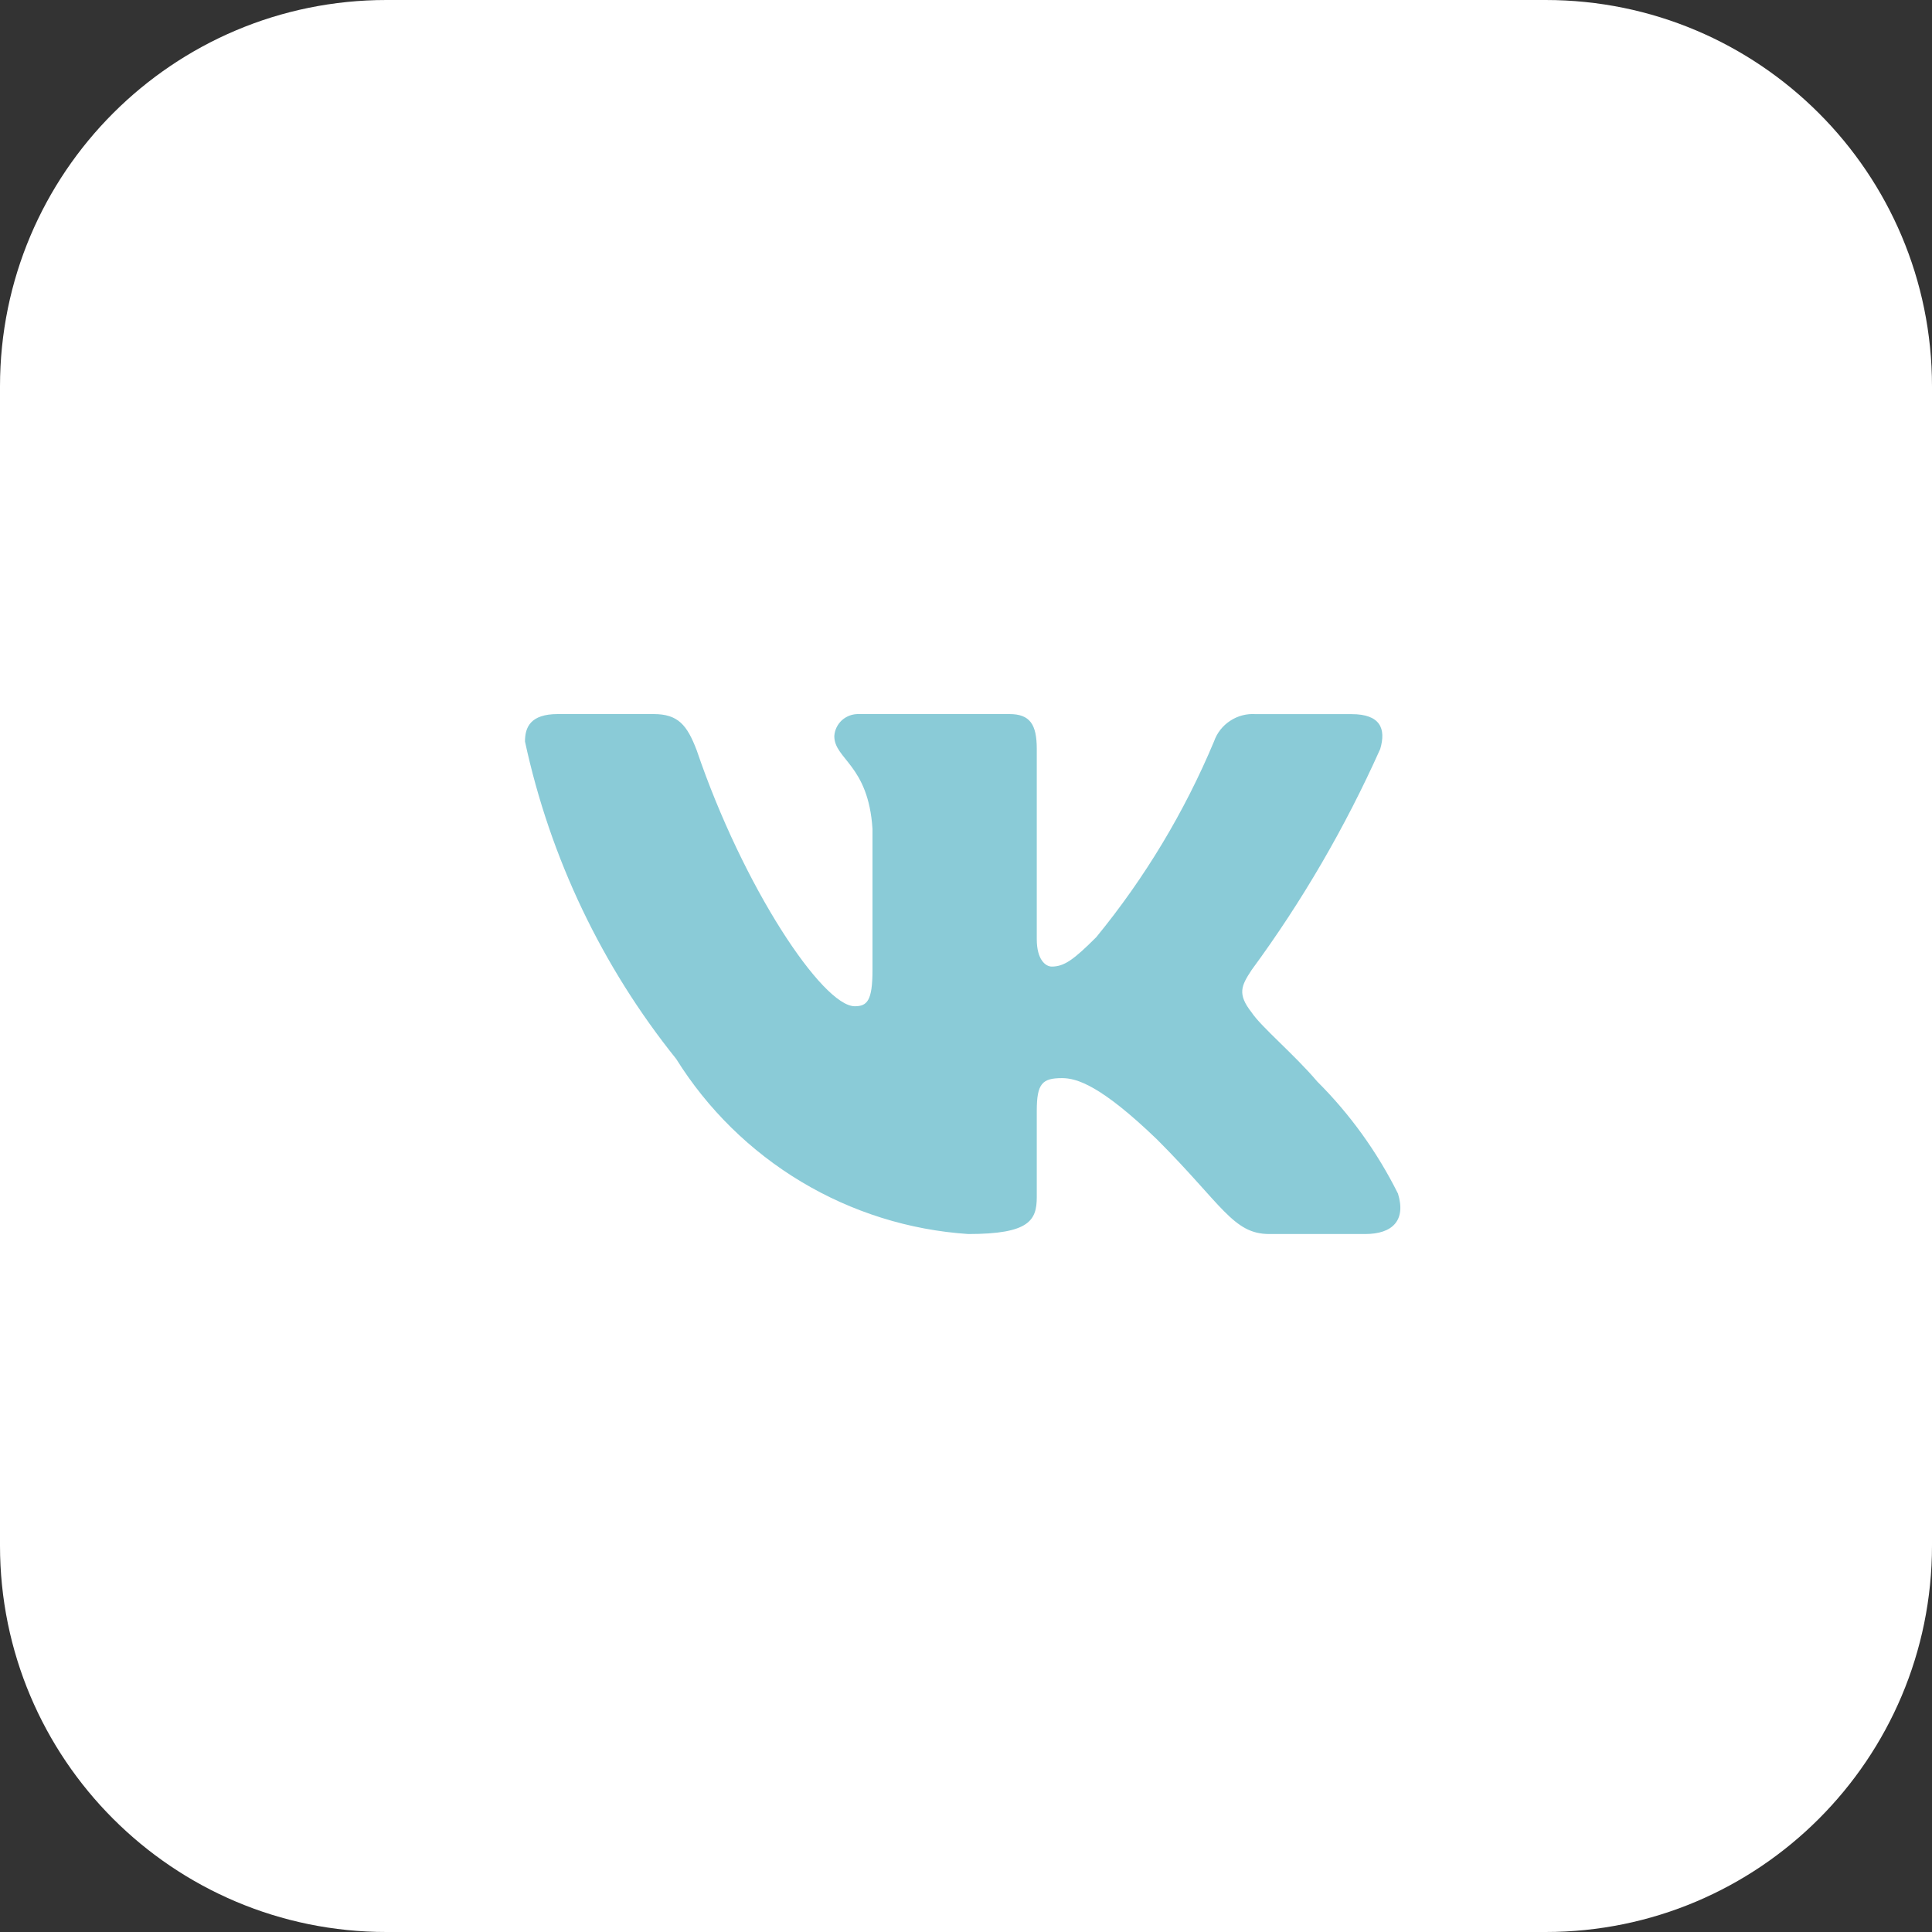 <?xml version="1.0" encoding="UTF-8"?> <svg xmlns="http://www.w3.org/2000/svg" width="30" height="30" viewBox="0 0 30 30" fill="none"><rect x="0" y="0" width="30" height="30" fill="#333333" stroke="none"/><path d="M0 6C0 2.686 2.686 0 6 0H24C27.314 0 30 2.686 30 6V24C30 27.314 27.314 30 24 30H6C2.686 30 0 27.314 0 24V6Z" fill="white"></path><path d="M21.198 19.162H19.71C19.147 19.162 18.978 18.706 17.969 17.696C17.087 16.846 16.715 16.741 16.491 16.741C16.183 16.741 16.099 16.826 16.099 17.25V18.588C16.099 18.95 15.982 19.162 15.036 19.162C14.118 19.101 13.229 18.822 12.44 18.349C11.652 17.876 10.987 17.223 10.5 16.443C9.345 15.005 8.541 13.317 8.152 11.514C8.152 11.291 8.237 11.088 8.662 11.088H10.149C10.531 11.088 10.669 11.259 10.819 11.652C11.541 13.777 12.773 15.625 13.273 15.625C13.465 15.625 13.548 15.54 13.548 15.062V12.873C13.485 11.875 12.955 11.791 12.955 11.43C12.961 11.334 13.005 11.245 13.076 11.181C13.148 11.118 13.241 11.085 13.336 11.088H15.674C15.993 11.088 16.099 11.248 16.099 11.63V14.584C16.099 14.903 16.236 15.009 16.332 15.009C16.524 15.009 16.672 14.903 17.023 14.552C17.776 13.633 18.392 12.609 18.851 11.513C18.897 11.381 18.986 11.268 19.103 11.192C19.22 11.115 19.359 11.079 19.498 11.089H20.986C21.432 11.089 21.526 11.312 21.432 11.63C20.89 12.842 20.221 13.993 19.435 15.062C19.274 15.307 19.21 15.434 19.435 15.721C19.582 15.944 20.104 16.38 20.454 16.794C20.964 17.302 21.387 17.891 21.708 18.535C21.835 18.95 21.623 19.162 21.198 19.162Z" fill="#8ACBD7"></path></svg> 